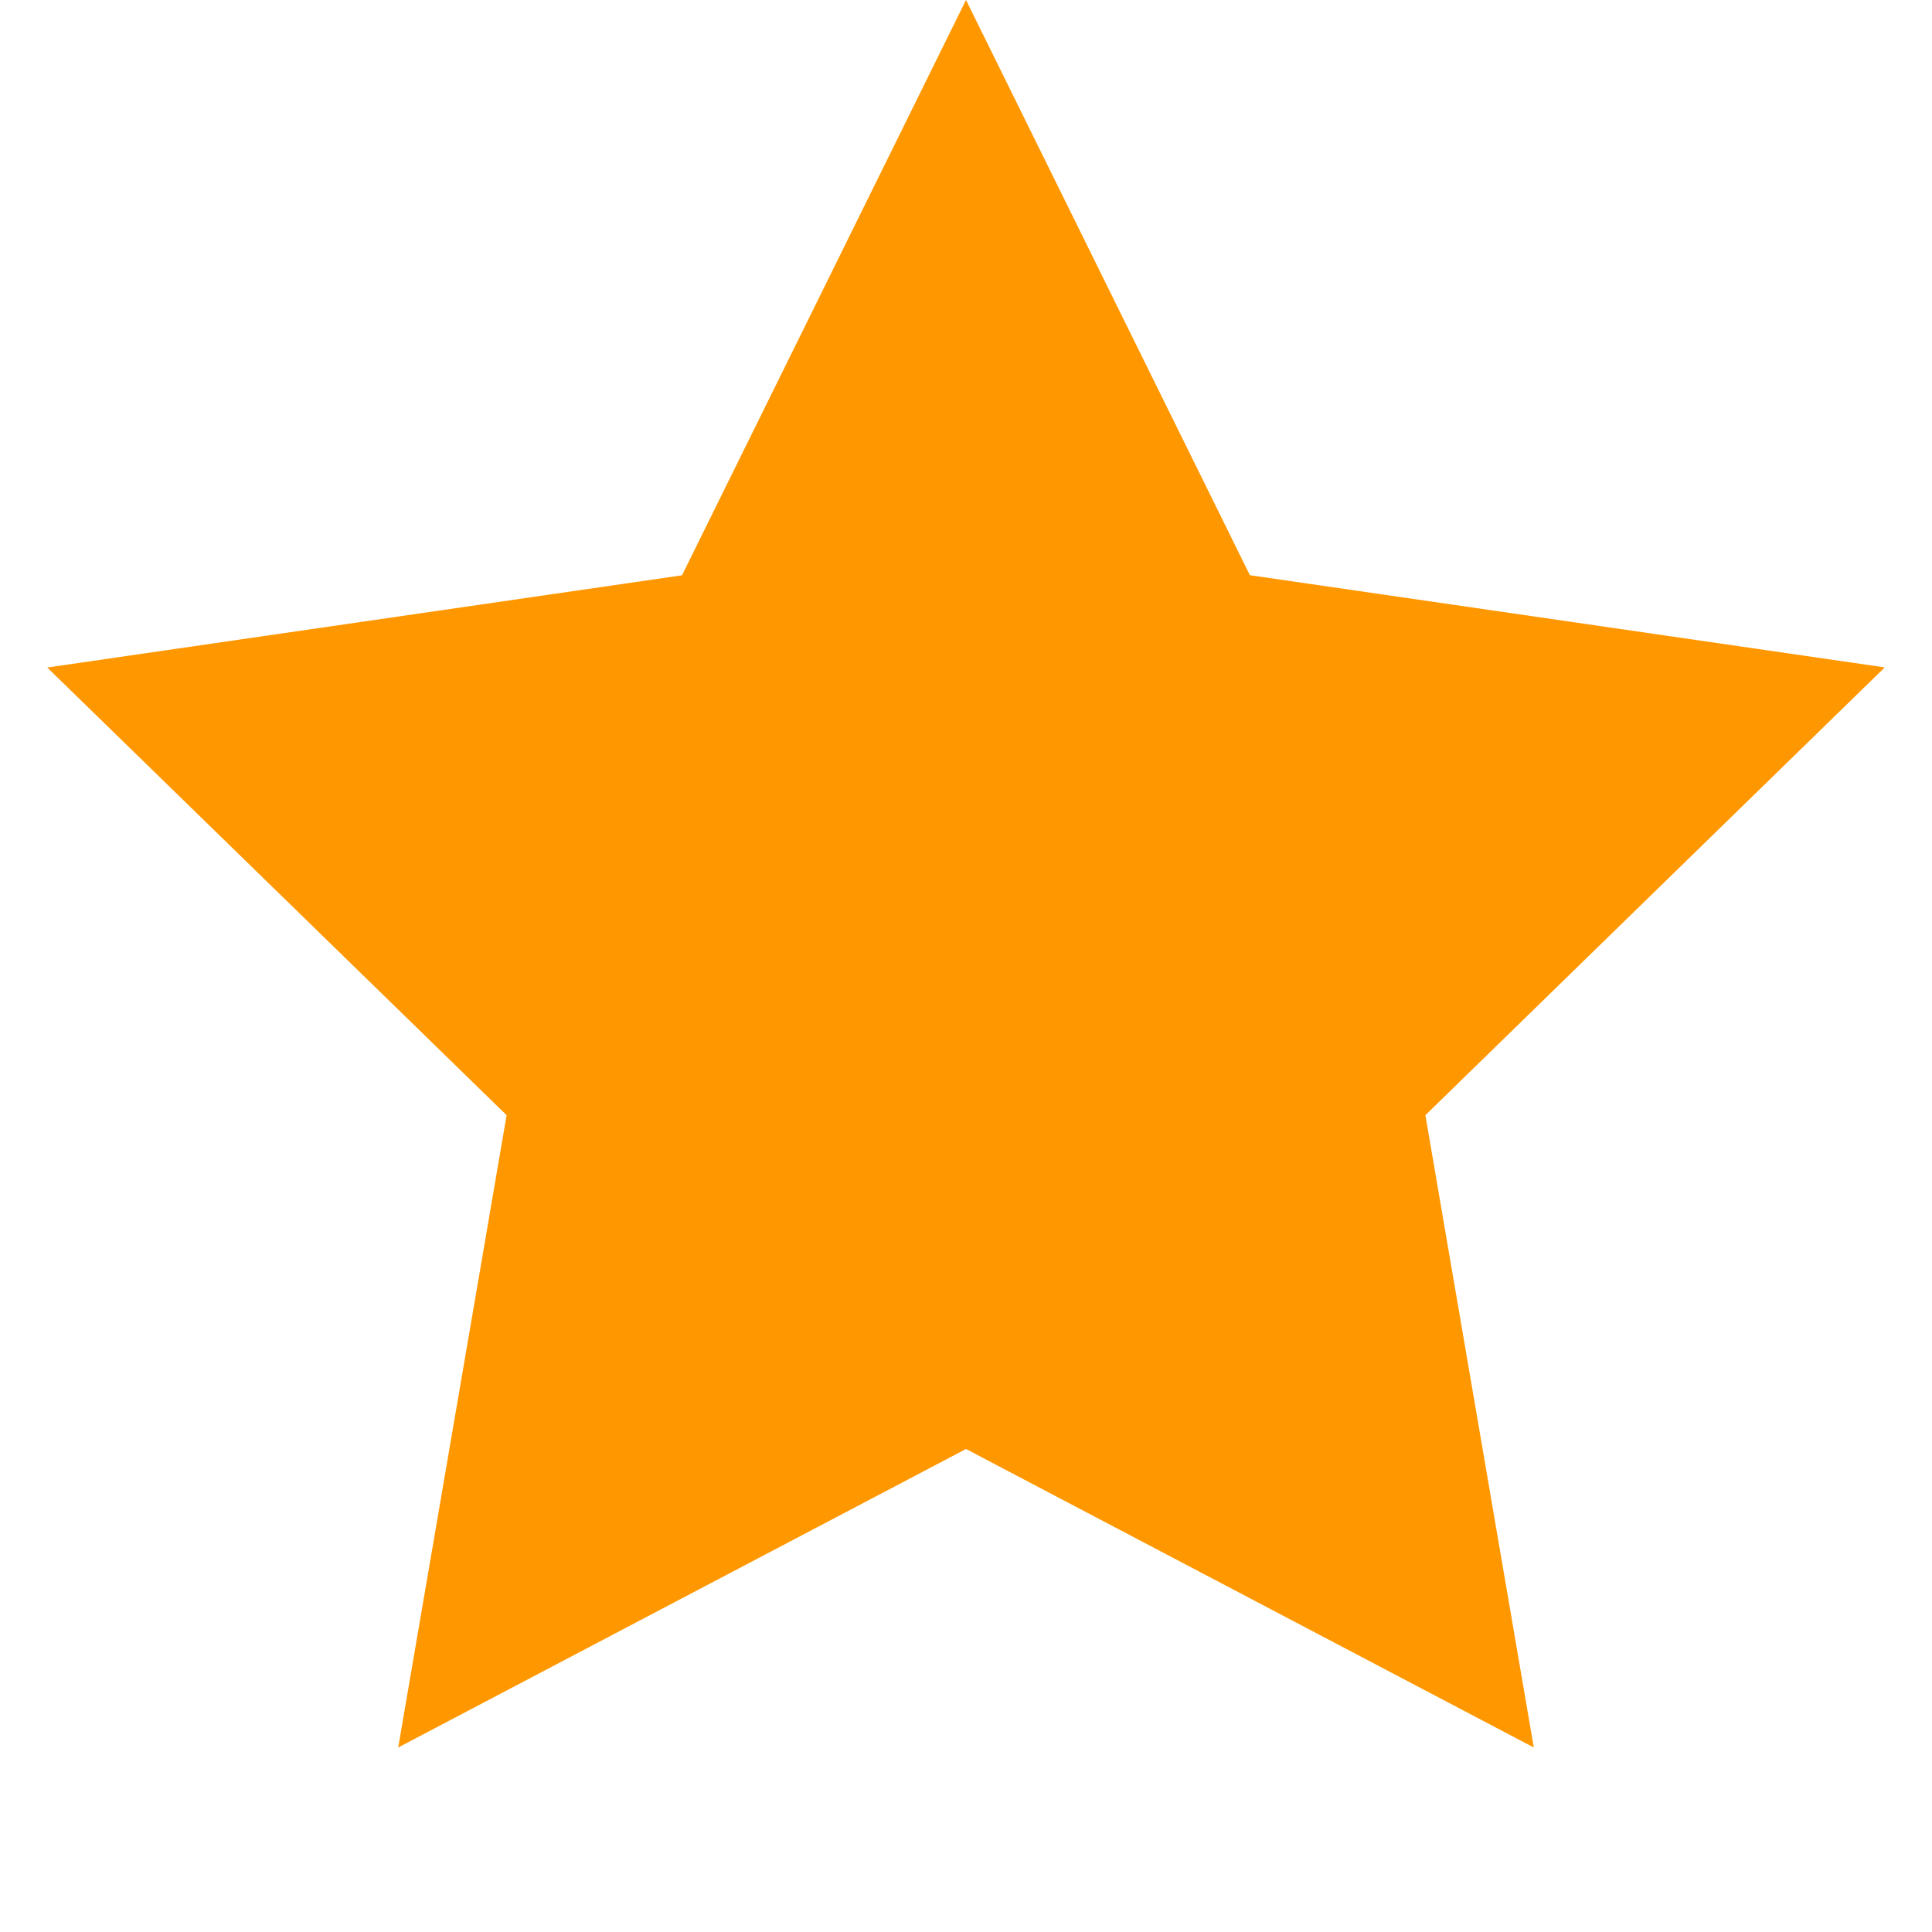 <svg xmlns="http://www.w3.org/2000/svg" width="18" height="18" fill="none" xmlns:v="https://vecta.io/nano"><path fill-rule="evenodd" d="M9 13.5l-5.29 2.781 1.01-5.891L.44 6.219l5.914-.859L9 0l2.645 5.359 5.915.859-4.28 4.172 1.01 5.891L9 13.5z" fill="#ff9800"/></svg>